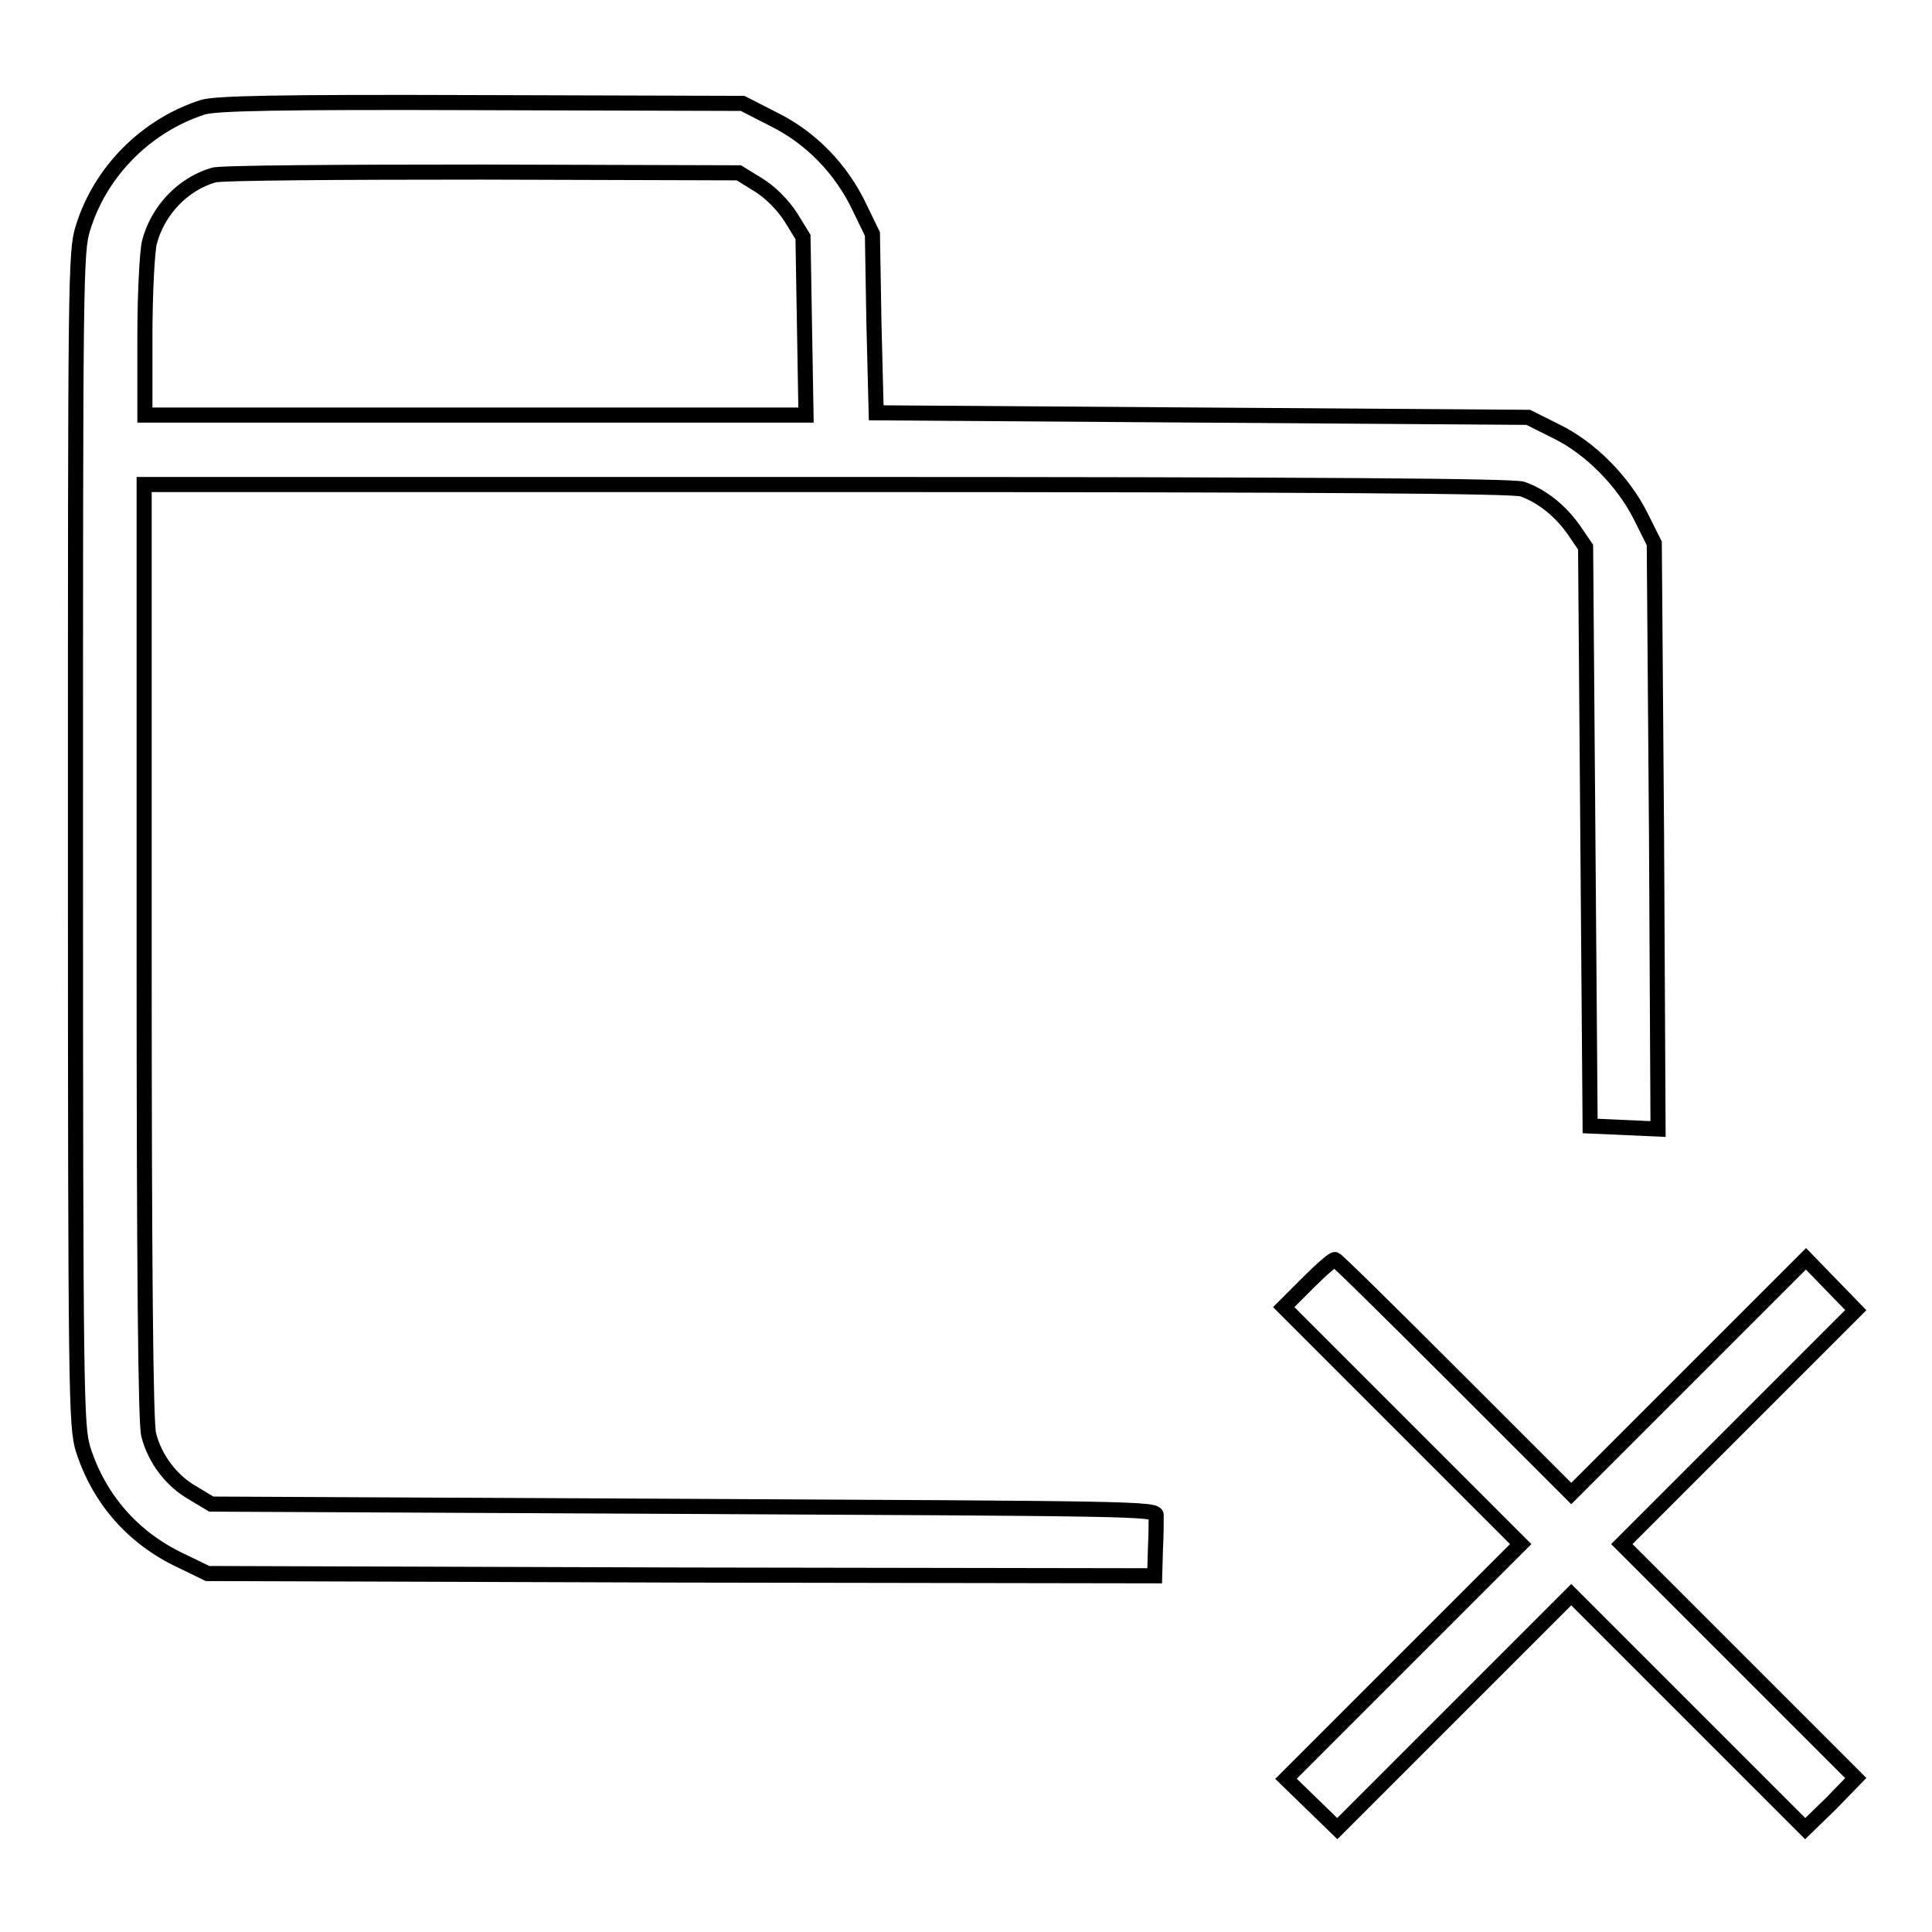 <?xml version="1.0" encoding="utf-8"?>
<!-- Svg Vector Icons : http://www.onlinewebfonts.com/icon -->
<!DOCTYPE svg PUBLIC "-//W3C//DTD SVG 1.1//EN" "http://www.w3.org/Graphics/SVG/1.1/DTD/svg11.dtd">
<svg version="1.1" xmlns="http://www.w3.org/2000/svg" xmlns:xlink="http://www.w3.org/1999/xlink" x="0px" y="0px" viewBox="0 0 256 256" enable-background="new 0 0 256 256" xml:space="preserve">
<g><g><g><path stroke-width="2" fill-opacity="0" stroke="#000000"  d="M26.9,14.2c-7.5,2.4-13.6,8.5-15.9,16c-1,3.1-1,6.3-1,80.9s0.1,77.8,1,80.9c2.1,6.6,6.6,11.8,13,14.8l3.5,1.7l62.8,0.2l62.7,0.1l0.1-3.5c0.1-1.9,0.1-3.9,0.1-4.5c0.1-0.9-3.3-0.9-62.6-1.2l-62.6-0.3l-2.5-1.5c-2.8-1.6-5-4.5-5.8-7.7c-0.4-1.5-0.6-21.5-0.6-64.1V64.2h90.4c66.1,0,90.8,0.2,92.2,0.6c2.6,0.9,5.1,2.9,6.9,5.5l1.5,2.2l0.3,38.3l0.3,38.4l4.5,0.2l4.5,0.2l-0.2-38.8L219.2,72l-1.8-3.6c-2.3-4.6-6.7-9.1-11.3-11.3l-3.6-1.8L159.3,55l-43.2-0.3l-0.3-11.9L115.6,31l-1.7-3.5c-2.4-5.1-6.5-9.3-11.4-11.7l-4.1-2.1l-34.6-0.1C36.2,13.5,28.7,13.7,26.9,14.2z M100.5,24.5c1.6,1,3.2,2.6,4.3,4.3l1.6,2.6l0.2,11.8l0.2,11.8H63H19.2V44.6c0-5.7,0.3-11.3,0.6-12.5c1.1-4.2,4.4-7.7,8.5-8.9c0.8-0.3,16.8-0.4,35.5-0.4l34.1,0.1L100.5,24.5z"/><path stroke-width="2" fill-opacity="0" stroke="#000000"  d="M173.3,170l-3.2,3.2l15.7,15.7l15.7,15.7l-15.5,15.5l-15.6,15.6l3.4,3.3l3.4,3.3l15.5-15.5l15.5-15.5l15.5,15.5l15.5,15.5l3.4-3.3l3.3-3.4l-15.5-15.5l-15.5-15.5l15.5-15.5l15.5-15.5l-3.3-3.4l-3.3-3.4l-15.6,15.6l-15.5,15.5l-15.5-15.5c-8.5-8.5-15.6-15.5-15.8-15.5C176.7,166.8,175.1,168.2,173.3,170z"/></g></g></g>
</svg>